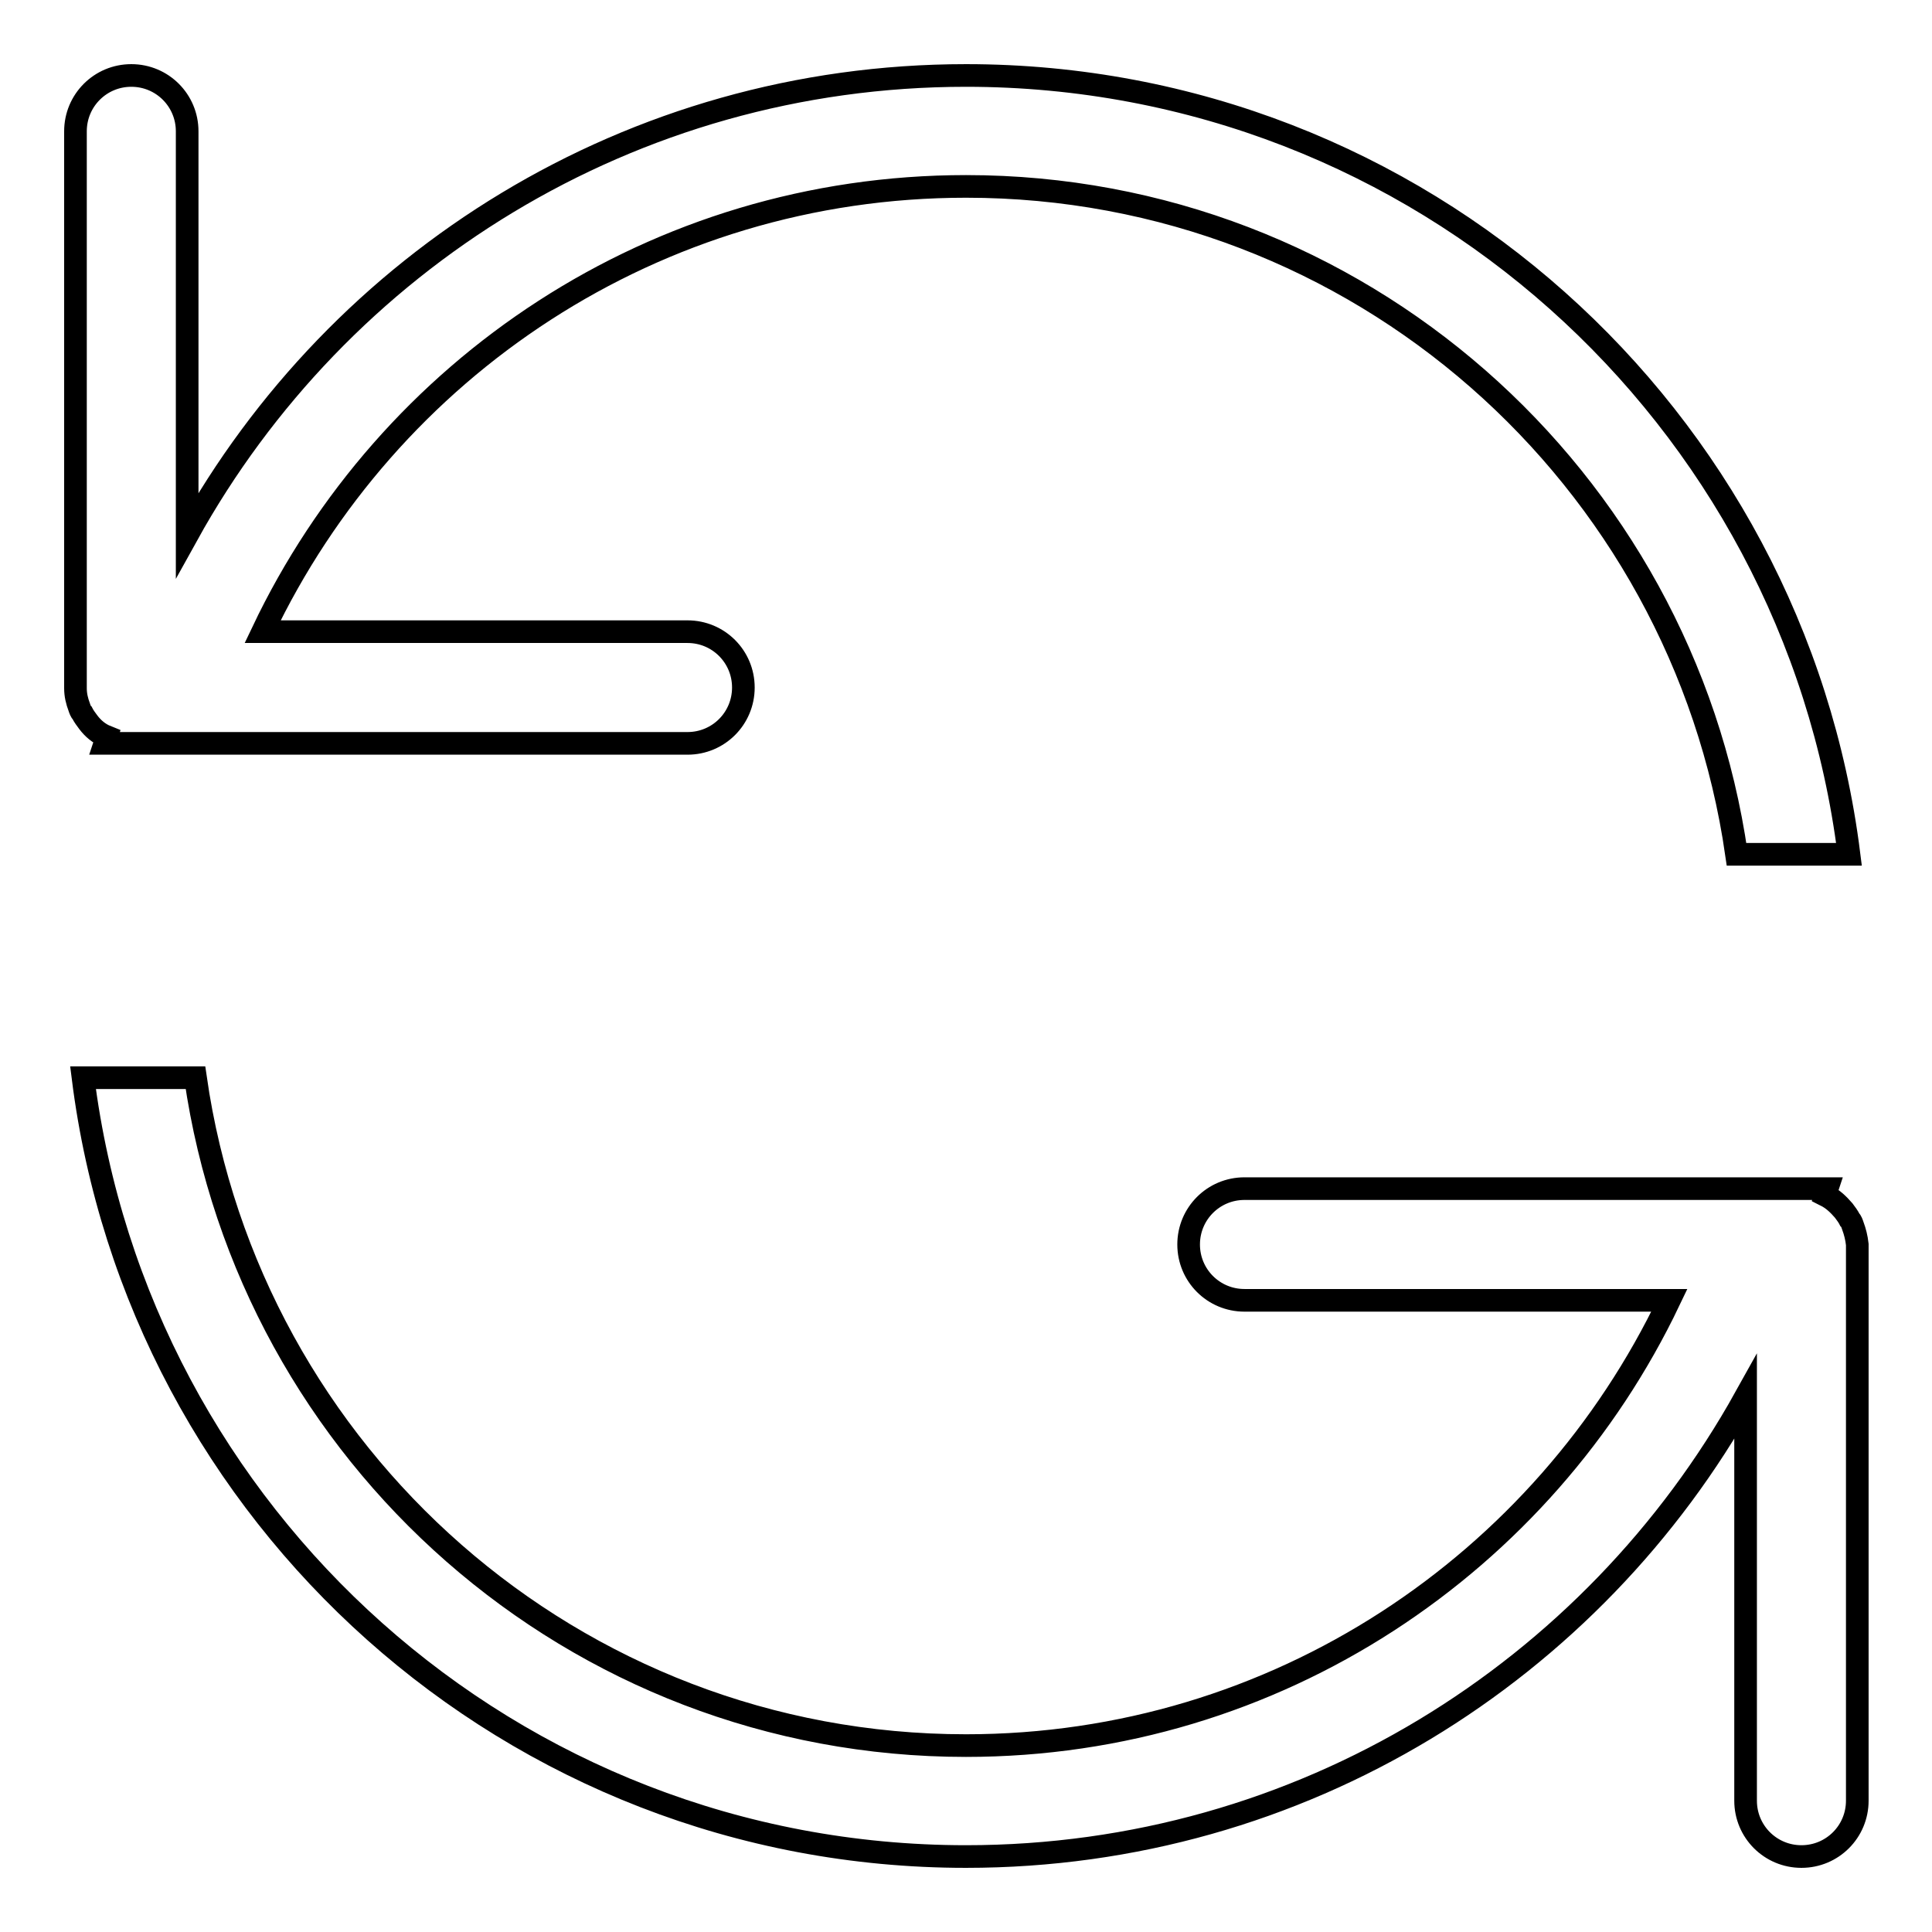 <?xml version="1.0" encoding="utf-8"?>
<!-- Svg Vector Icons : http://www.onlinewebfonts.com/icon -->
<!DOCTYPE svg PUBLIC "-//W3C//DTD SVG 1.1//EN" "http://www.w3.org/Graphics/SVG/1.1/DTD/svg11.dtd">
<svg version="1.1" xmlns="http://www.w3.org/2000/svg" xmlns:xlink="http://www.w3.org/1999/xlink" x="0px" y="0px" viewBox="0 0 256 256" enable-background="new 0 0 256 256" xml:space="preserve">
<g><g><path stroke-width="3" fill-opacity="0" stroke="#000000"  d="M245.5,162.4c-0.1-0.3-0.2-0.6-0.4-0.8c-0.2-0.4-0.5-0.8-0.8-1.2c-0.7-0.8-1.4-1.5-2.4-2c0.1-0.3,0.1-0.6,0.2-0.9h-77.2c-4.1,0-7.4,3.3-7.4,7.4s3.3,7.4,7.4,7.4h56.3c-16.6,34.8-52,59-93.2,59c-52,0-94.9-38.5-102.1-88.5H11C18.3,200.9,67.8,246,128,246c44.5,0,83.1-24.6,103.3-60.9v53.5c0,4.1,3.3,7.4,7.4,7.4s7.4-3.3,7.4-7.4v-73.7C246,164,245.8,163.2,245.5,162.4z M14.1,97.6c-0.1,0.3-0.1,0.6-0.2,0.9h77.2c4.1,0,7.4-3.3,7.4-7.4c0-4.1-3.3-7.4-7.4-7.4H34.8c16.6-34.9,52-59,93.2-59c52,0,94.9,38.5,102.1,88.5H245C237.7,55.1,188.2,10,128,10C83.5,10,44.9,34.6,24.8,70.9V17.4c0-4.1-3.3-7.4-7.4-7.4c-4.1,0-7.4,3.3-7.4,7.4v73.8c0,0.9,0.2,1.7,0.5,2.5c0.1,0.3,0.2,0.6,0.4,0.8c0.2,0.4,0.5,0.8,0.8,1.2C12.3,96.5,13.1,97.2,14.1,97.6z"/></g></g>
</svg>
